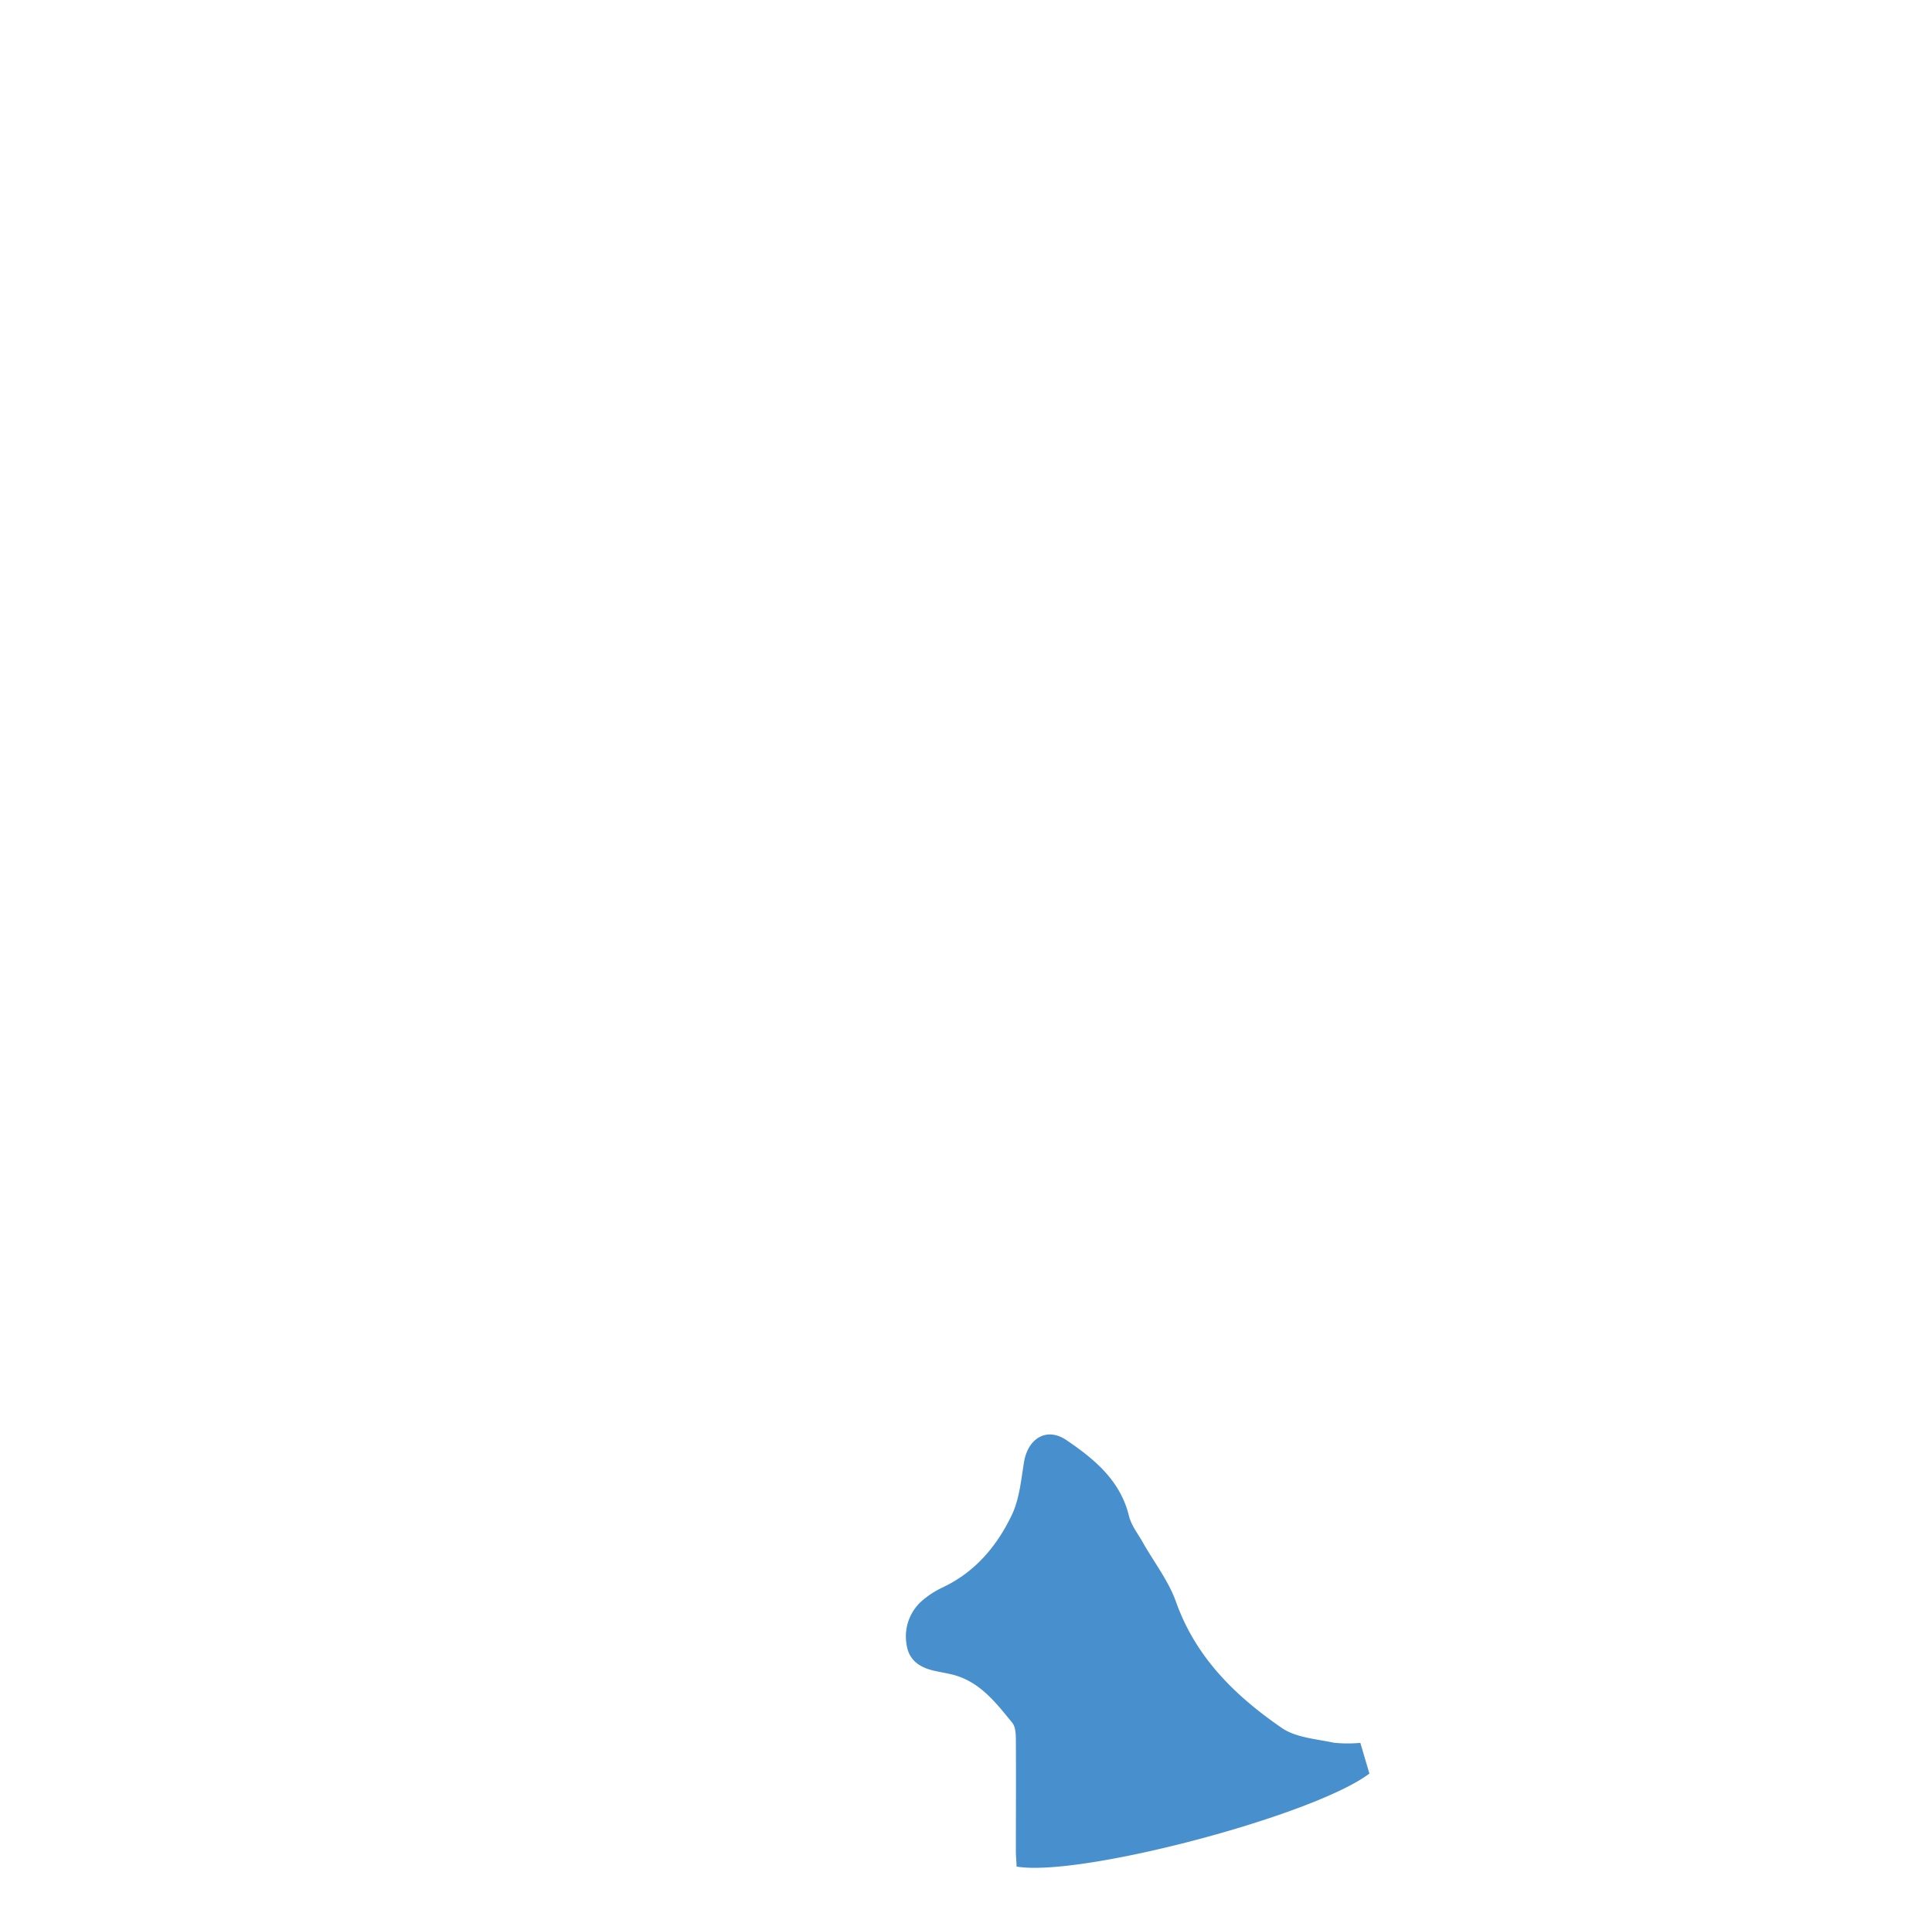 <svg xmlns="http://www.w3.org/2000/svg" viewBox="0 0 401.93 401.51"><defs><style>.a{fill:#4890cd;}</style></defs><title>ServiceAreaWestmoreland</title><path class="a" d="M283,362.52l1.89,6.39c-11.6,8.77-60.26,21.62-73.41,19.34,0-1-.14-2.07-.14-3.14,0-7.61.05-15.23,0-22.84,0-1.36,0-3.07-.81-4-3.45-4.23-6.84-8.65-12.61-10-1-.23-2-.42-2.94-.61-3.29-.63-5.94-2.05-6.4-5.74a9.83,9.83,0,0,1,3.67-9.31,18.39,18.39,0,0,1,3.81-2.4c6.78-3.18,11.35-8.62,14.45-15.12,1.58-3.33,1.92-7.3,2.53-11,.82-4.91,4.71-7.32,8.82-4.54,5.76,3.91,11.19,8.35,13,15.74.48,2,1.86,3.71,2.88,5.52,2.34,4.15,5.37,8,6.94,12.45,4.13,11.56,12.36,19.54,22,26.17,2.93,2,7.13,2.28,10.8,3.06A27.76,27.76,0,0,0,283,362.52Z"/></svg>
